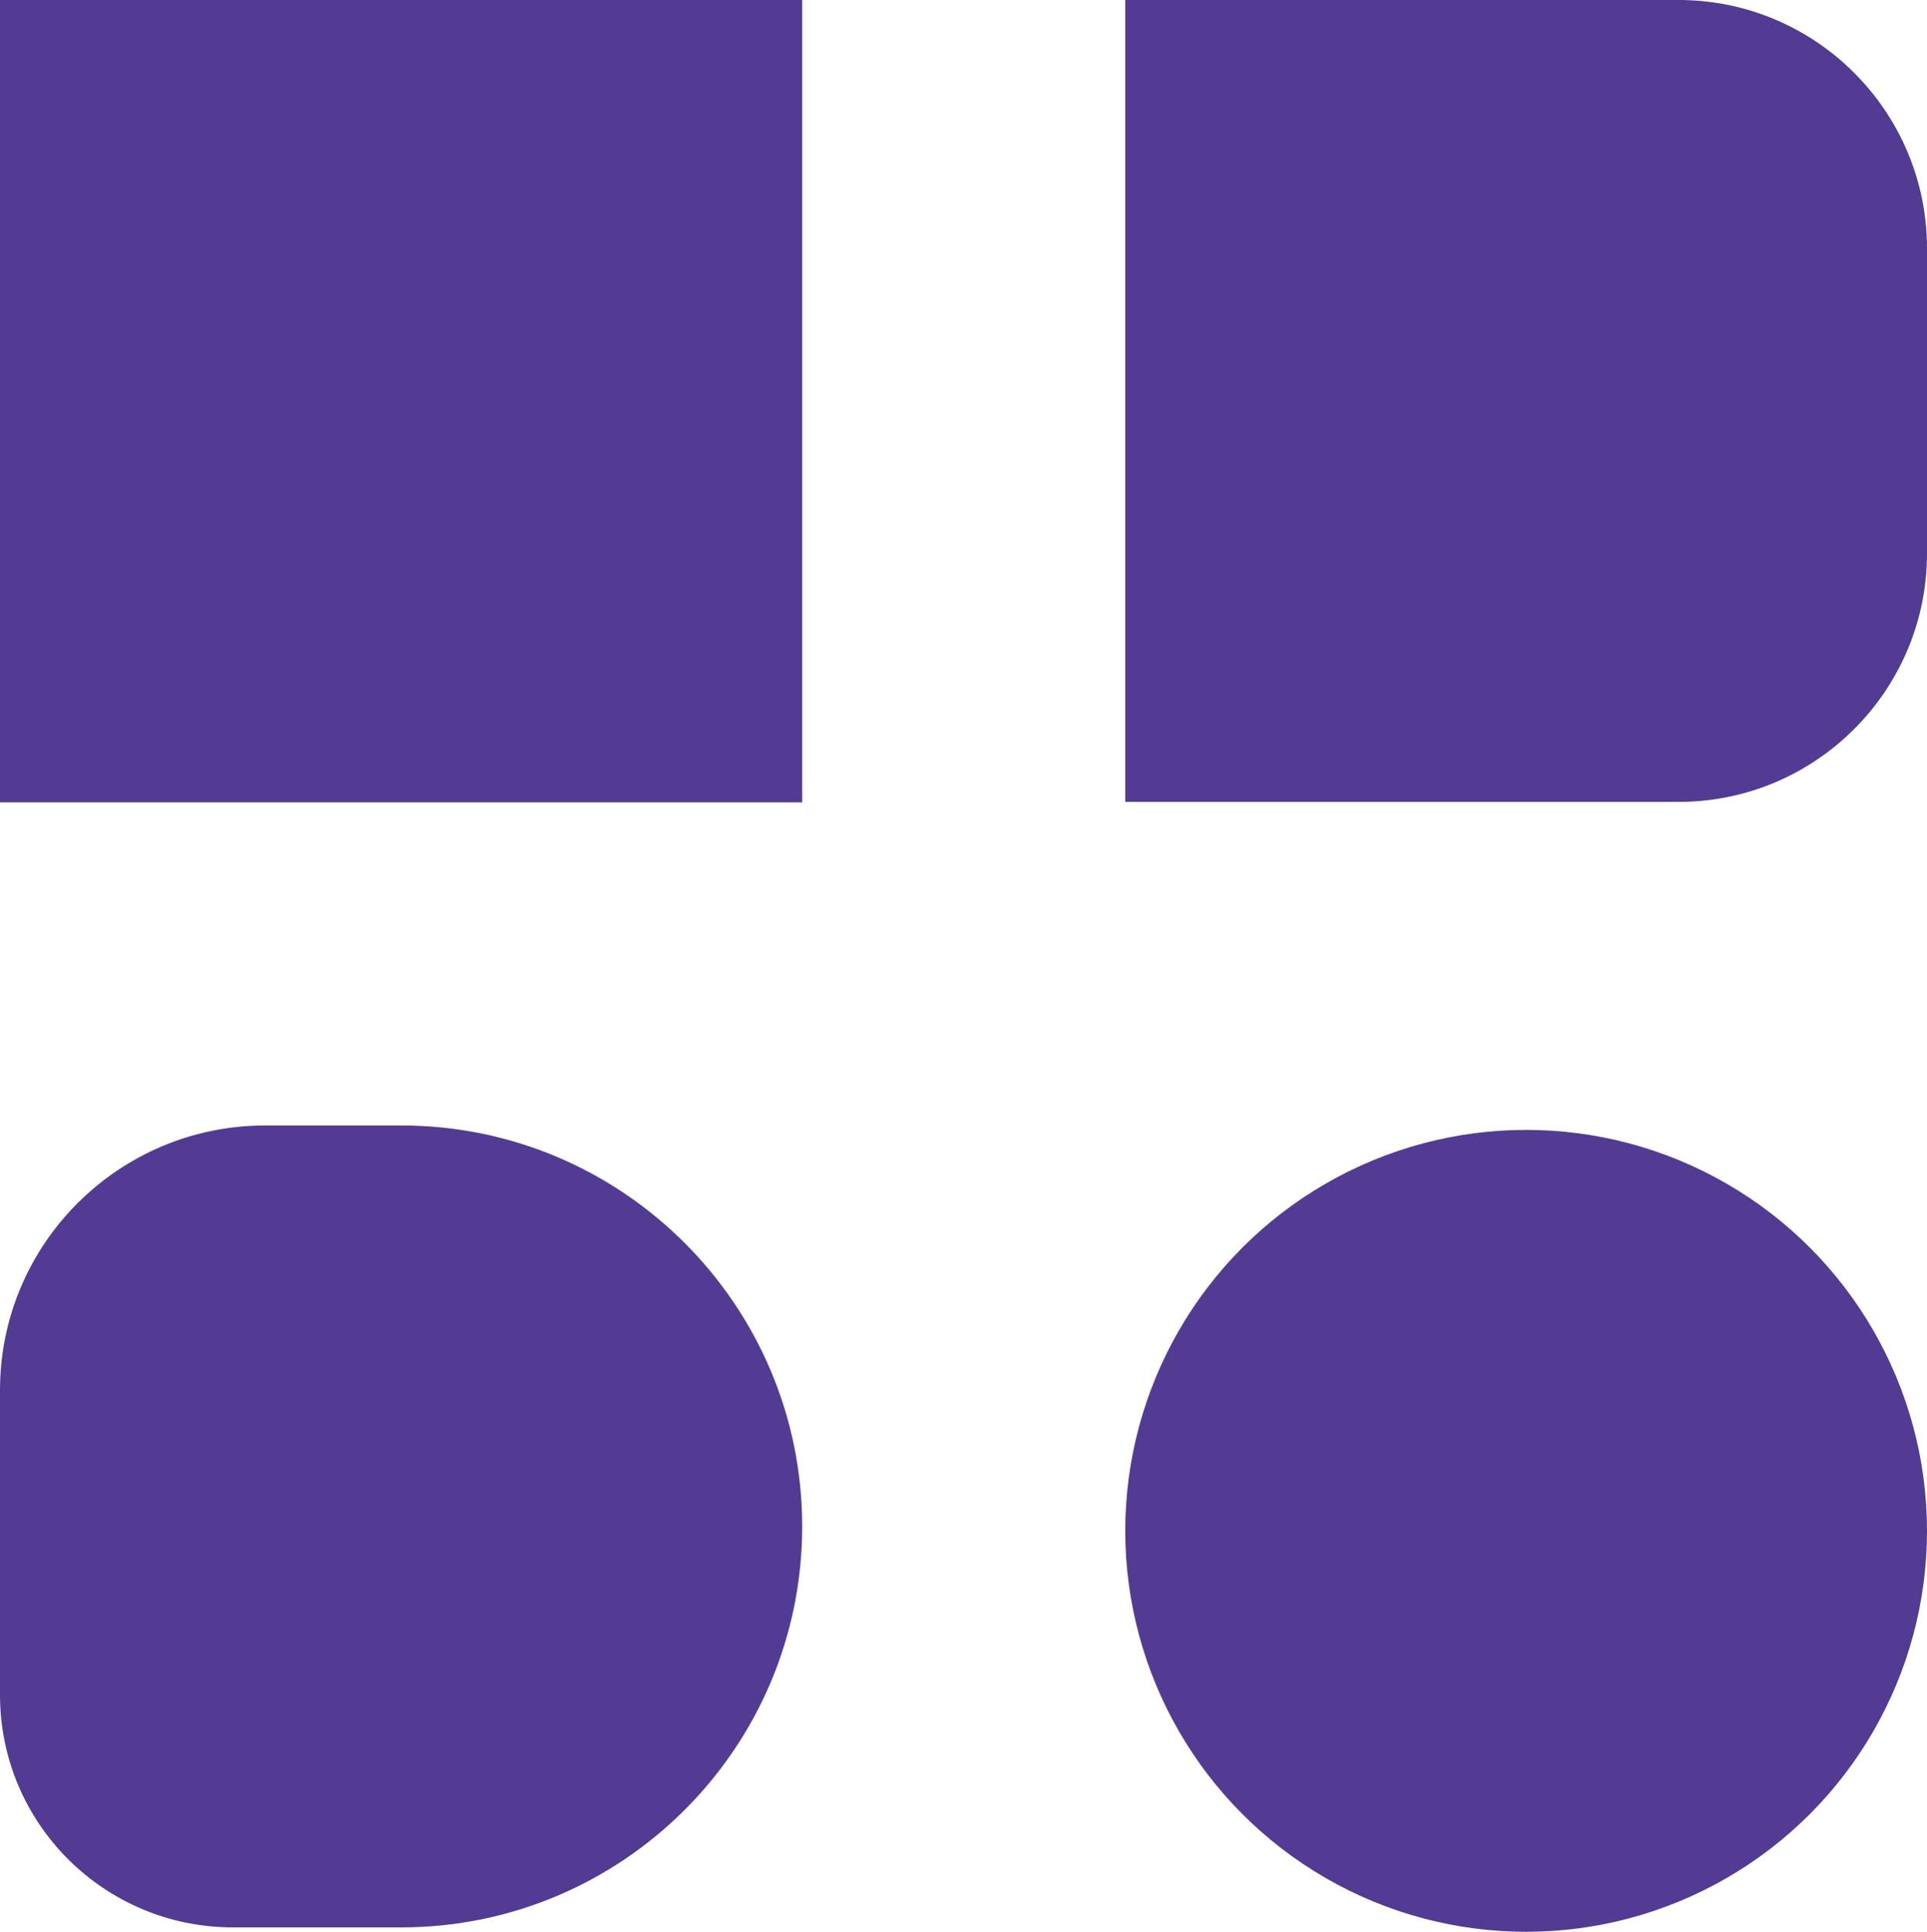 <svg xmlns="http://www.w3.org/2000/svg" id="Layer_2" viewBox="0 0 43.6 43.7"><defs><style>.cls-1{fill:#533b94;}</style></defs><g id="Layer_1-2"><g><rect class="cls-1" x="0" width="18.15" height="18.15"></rect><path class="cls-1" d="M25.46,0h12.52c3.1,0,5.62,2.52,5.62,5.62v6.9c0,3.1-2.52,5.62-5.62,5.62h-12.52V0h0Z"></path><path class="cls-1" d="M6,25.46h3.08c5.01,0,9.07,4.07,9.07,9.07h0c0,5.01-4.07,9.07-9.07,9.07h-3.81C2.36,43.6,0,41.25,0,38.34v-6.89C0,28.14,2.69,25.46,6,25.46Z"></path><circle class="cls-1" cx="34.53" cy="34.63" r="9.07"></circle></g></g></svg>